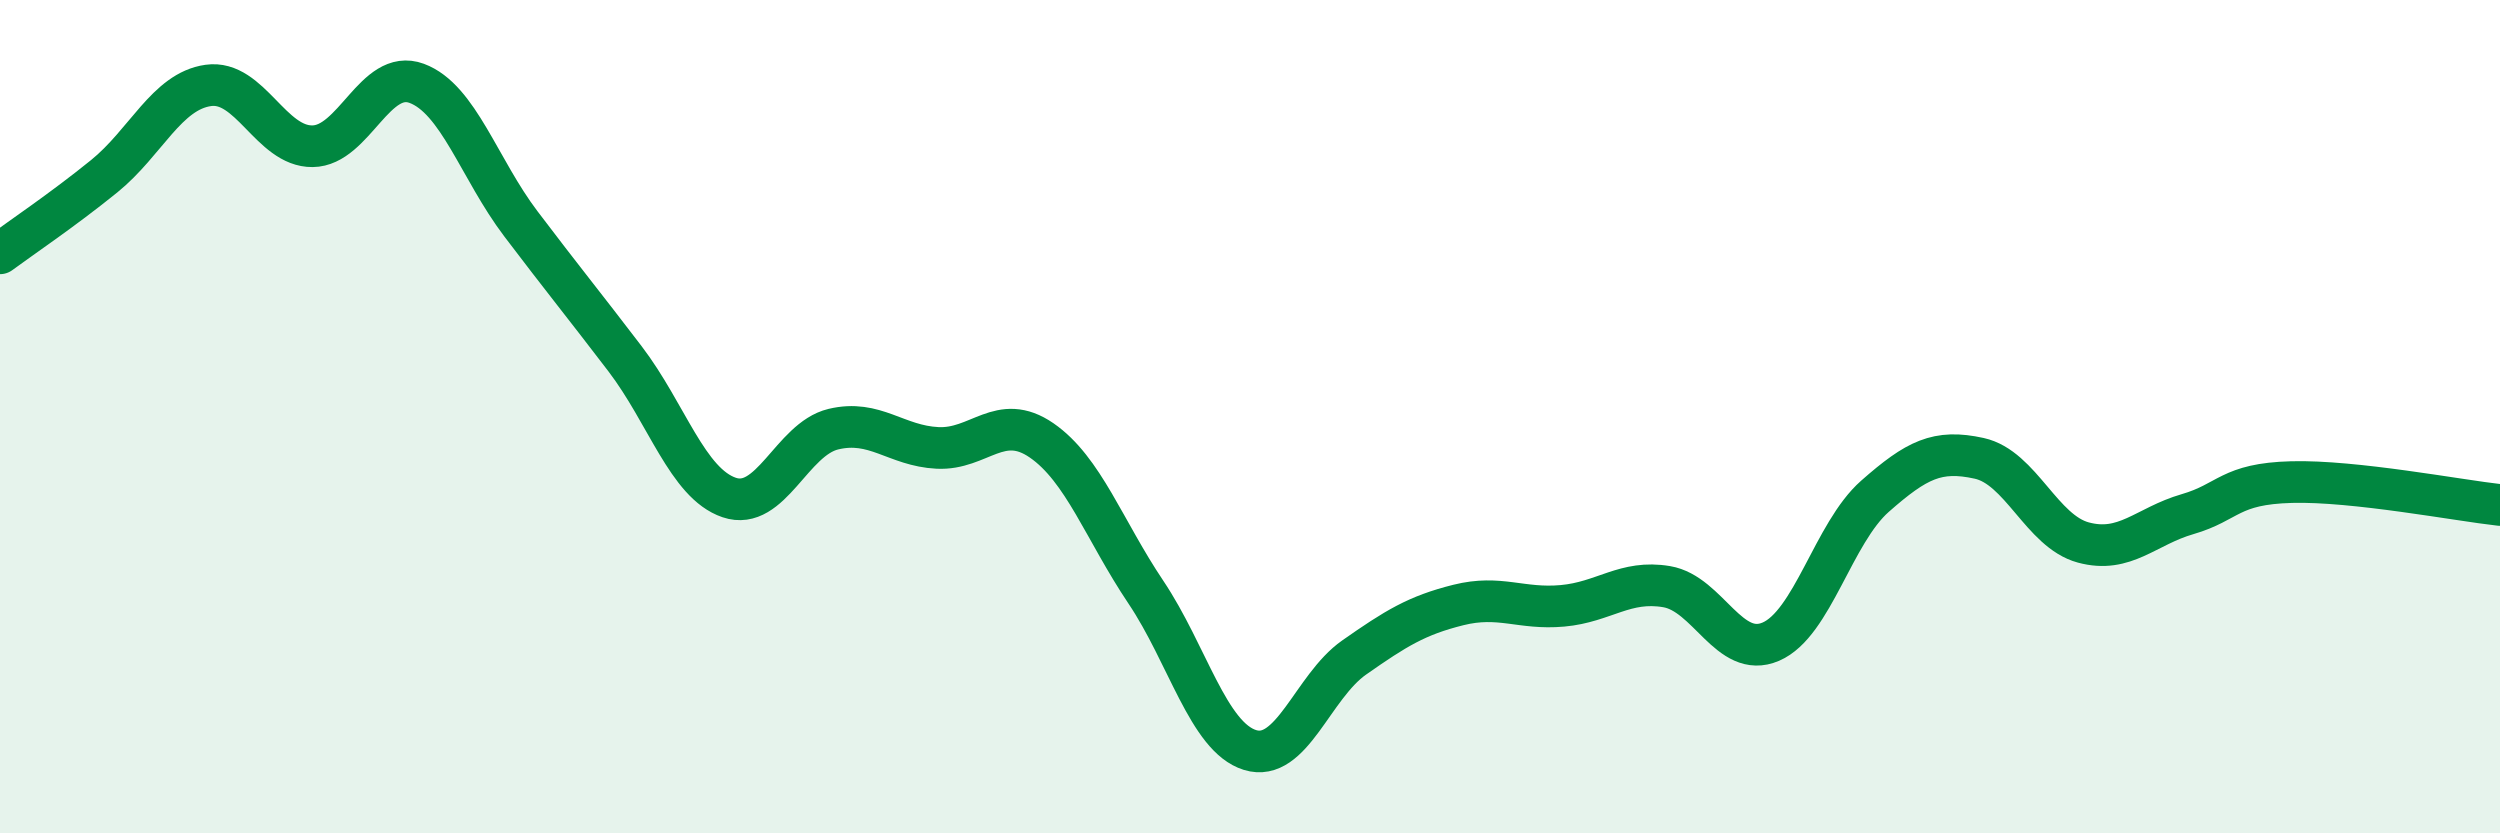 
    <svg width="60" height="20" viewBox="0 0 60 20" xmlns="http://www.w3.org/2000/svg">
      <path
        d="M 0,6.08 C 0.5,5.71 1.5,5.04 2.5,4.23 C 3.5,3.42 4,2.19 5,2.05 C 6,1.91 6.5,3.52 7.5,3.51 C 8.5,3.5 9,1.63 10,2 C 11,2.37 11.5,4.05 12.5,5.37 C 13.5,6.69 14,7.3 15,8.61 C 16,9.92 16.5,11.6 17.5,11.94 C 18.5,12.28 19,10.54 20,10.3 C 21,10.06 21.5,10.7 22.5,10.75 C 23.5,10.8 24,9.88 25,10.57 C 26,11.26 26.5,12.72 27.5,14.21 C 28.5,15.7 29,17.69 30,18 C 31,18.31 31.5,16.48 32.5,15.78 C 33.5,15.08 34,14.77 35,14.52 C 36,14.27 36.5,14.63 37.5,14.54 C 38.5,14.45 39,13.91 40,14.08 C 41,14.25 41.5,15.83 42.5,15.4 C 43.5,14.97 44,12.79 45,11.91 C 46,11.03 46.5,10.78 47.5,11 C 48.5,11.22 49,12.75 50,13.02 C 51,13.29 51.5,12.63 52.5,12.34 C 53.5,12.05 53.5,11.61 55,11.57 C 56.5,11.53 59,12.01 60,12.12L60 20L0 20Z"
        fill="#008740"
        opacity="0.1"
        stroke-linecap="round"
        stroke-linejoin="round"
      />
      <path
        d="M 0,6.08 C 0.5,5.71 1.5,5.04 2.5,4.23 C 3.5,3.42 4,2.19 5,2.05 C 6,1.91 6.5,3.52 7.5,3.51 C 8.5,3.5 9,1.63 10,2 C 11,2.37 11.5,4.05 12.5,5.37 C 13.5,6.69 14,7.3 15,8.61 C 16,9.92 16.5,11.6 17.5,11.94 C 18.5,12.28 19,10.54 20,10.3 C 21,10.06 21.5,10.7 22.5,10.75 C 23.5,10.8 24,9.88 25,10.57 C 26,11.26 26.5,12.72 27.5,14.21 C 28.5,15.7 29,17.69 30,18 C 31,18.31 31.5,16.48 32.5,15.78 C 33.5,15.08 34,14.77 35,14.52 C 36,14.27 36.5,14.63 37.5,14.54 C 38.5,14.45 39,13.91 40,14.08 C 41,14.25 41.5,15.83 42.5,15.4 C 43.5,14.97 44,12.79 45,11.91 C 46,11.03 46.5,10.78 47.5,11 C 48.5,11.22 49,12.75 50,13.02 C 51,13.29 51.5,12.63 52.5,12.34 C 53.5,12.05 53.5,11.61 55,11.57 C 56.5,11.53 59,12.01 60,12.12"
        stroke="#008740"
        stroke-width="1"
        fill="none"
        stroke-linecap="round"
        stroke-linejoin="round"
      />
    </svg>
  